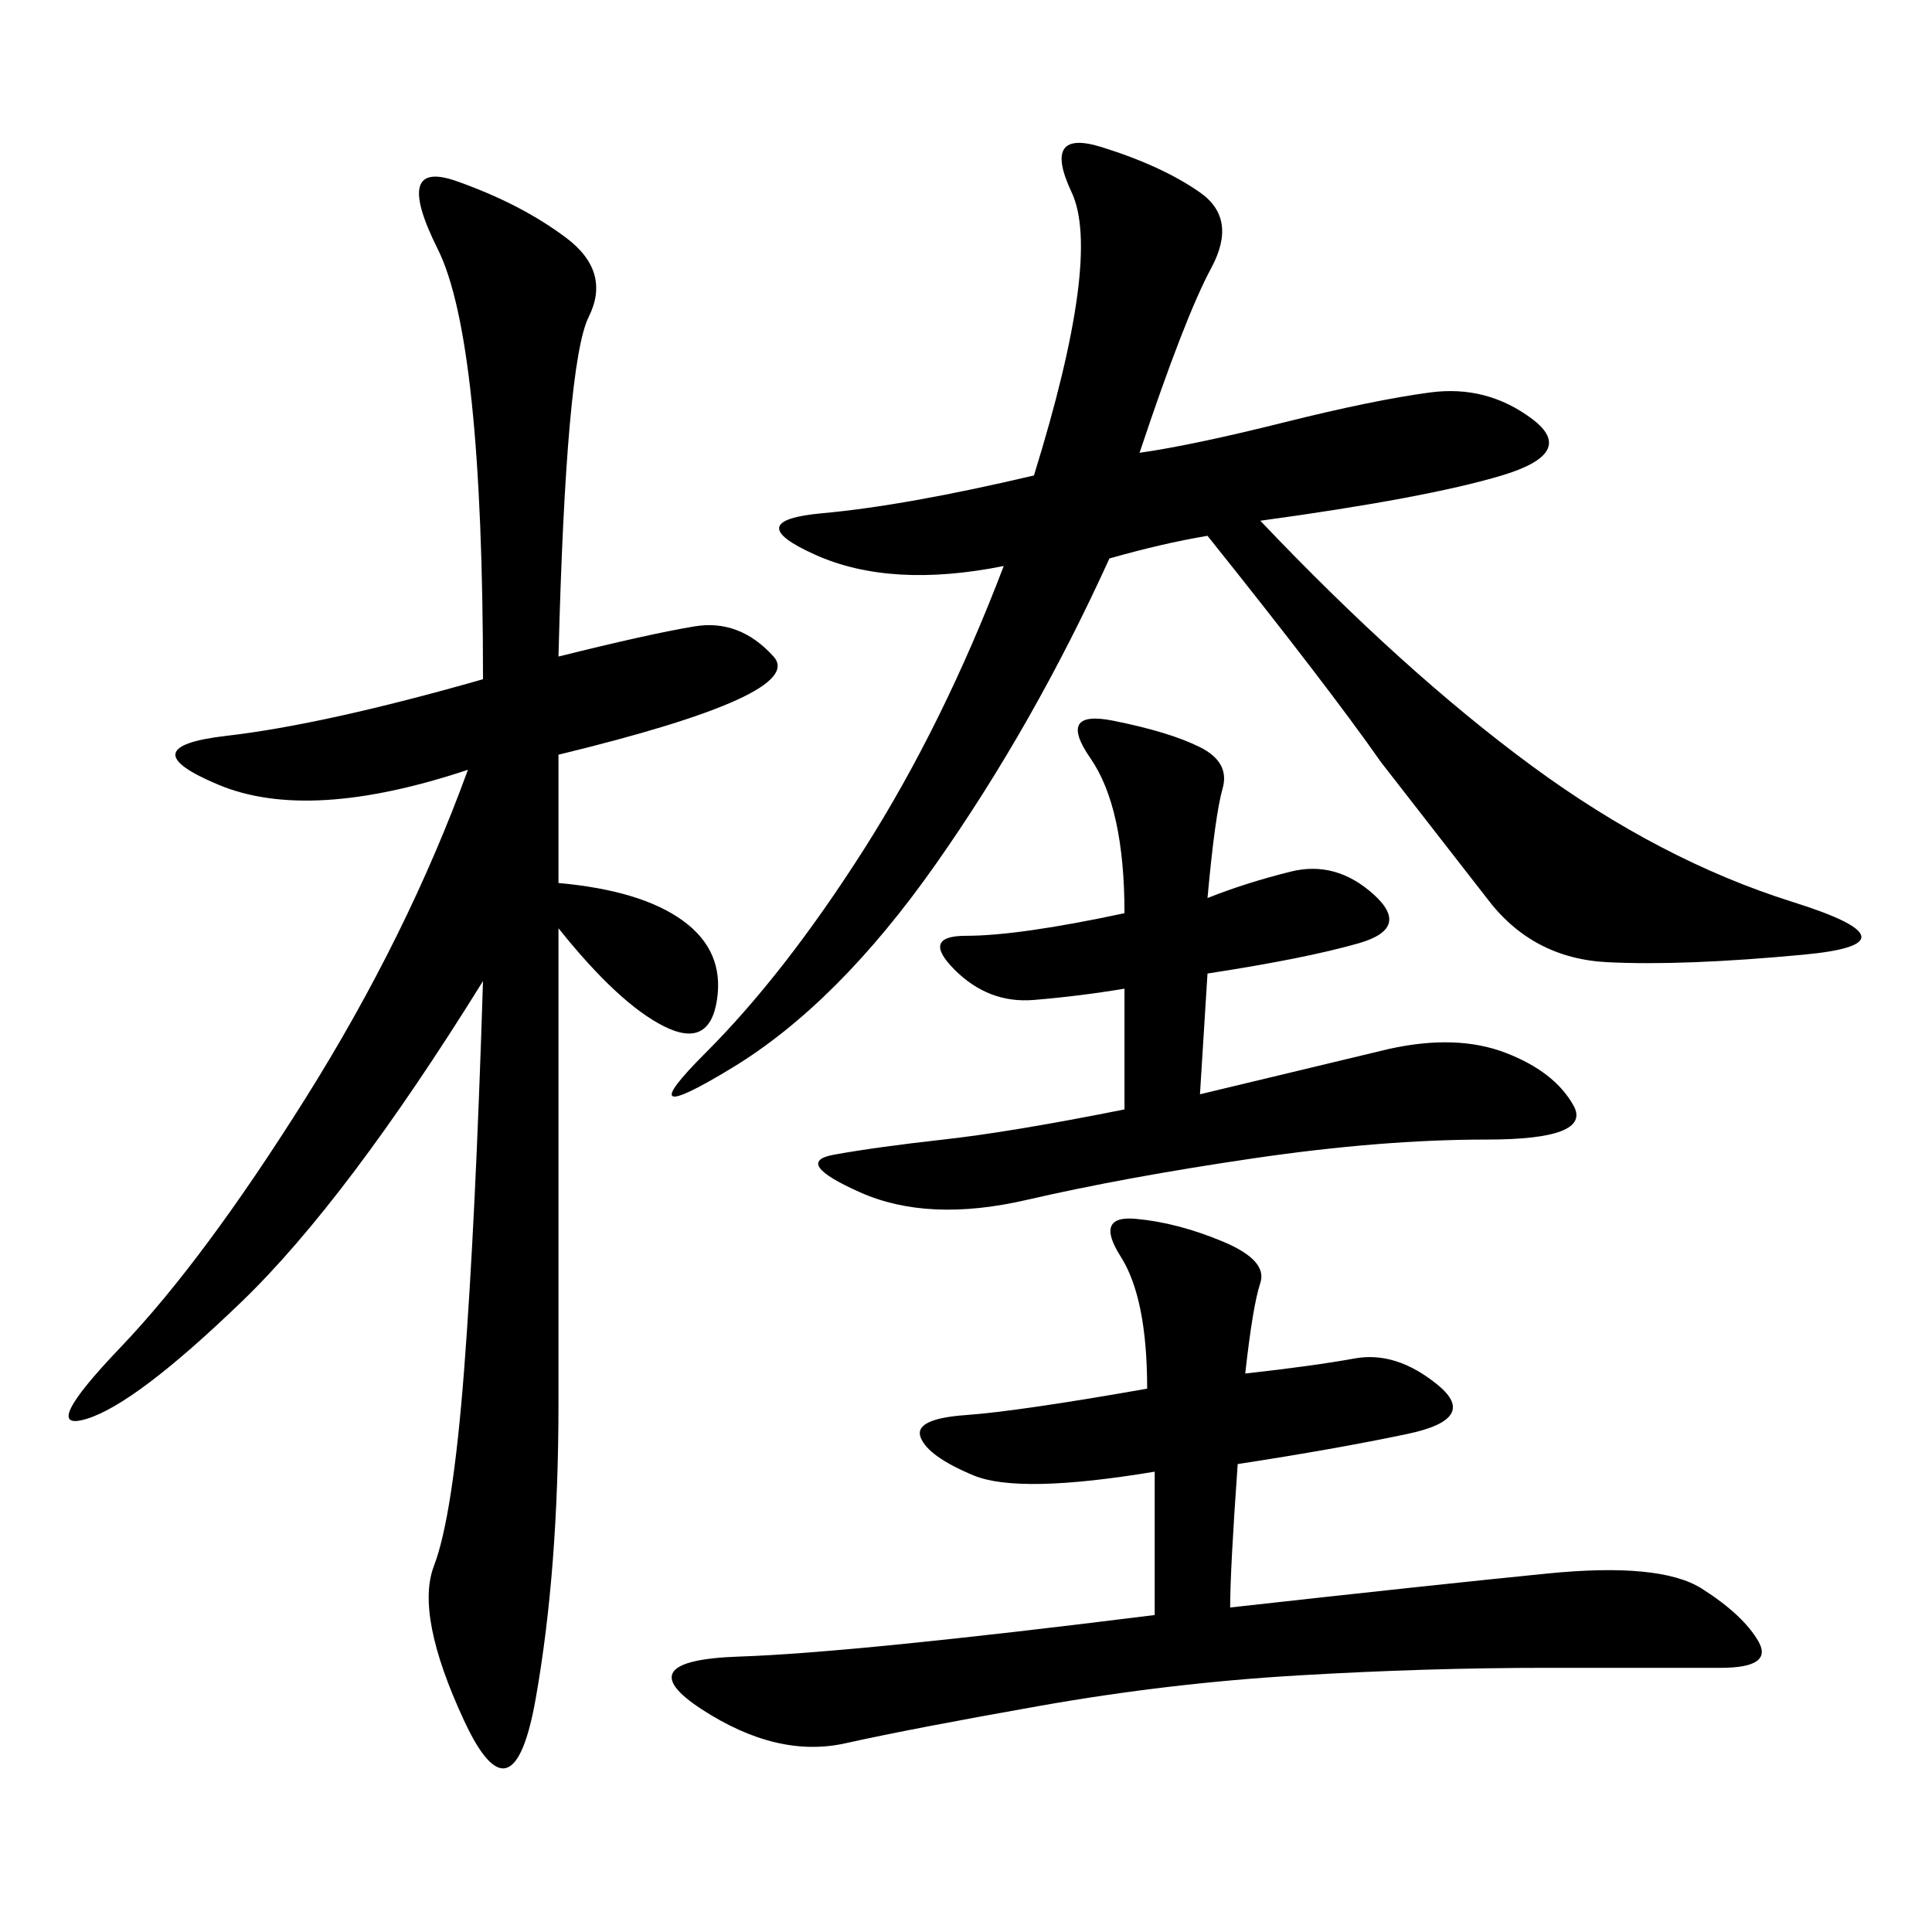 <svg xmlns="http://www.w3.org/2000/svg" xmlns:xlink="http://www.w3.org/1999/xlink" width="300" height="300"><path d="M86.72 101.95Q100.78 98.44 107.81 97.27Q114.84 96.09 120.12 101.95Q125.39 107.81 86.72 117.19L86.72 117.19L86.72 137.11Q99.61 138.28 106.05 142.97Q112.50 147.66 111.33 155.27Q110.16 162.89 103.13 159.38Q96.09 155.86 86.72 144.14L86.72 144.14L86.72 217.97Q86.72 243.75 83.20 263.67Q79.69 283.59 72.07 267.19Q64.45 250.78 67.38 243.16Q70.31 235.55 72.07 212.70Q73.83 189.84 75 152.34L75 152.34Q53.91 186.33 37.50 202.15Q21.09 217.97 13.48 220.31Q5.86 222.66 18.75 209.18Q31.64 195.70 47.46 170.51Q63.28 145.31 72.66 119.53L72.66 119.53Q48.05 127.73 33.98 121.88Q19.92 116.02 35.16 114.26Q50.39 112.50 75 105.47L75 105.47Q75 52.73 67.97 38.67Q60.94 24.61 70.90 28.13Q80.86 31.64 87.89 36.91Q94.92 42.19 91.41 49.22Q87.89 56.25 86.72 101.95L86.72 101.95ZM176.95 70.31Q185.16 69.14 199.22 65.63Q213.28 62.11 222.07 60.94Q230.86 59.77 237.89 65.04Q244.92 70.31 233.20 73.83Q221.48 77.34 195.70 80.86L195.70 80.86Q217.97 104.30 237.89 118.95Q257.81 133.59 278.32 140.04Q298.83 146.48 280.08 148.24Q261.33 150 249.61 149.41Q237.89 148.83 230.86 139.45L230.86 139.45L214.45 118.36Q206.25 106.64 187.50 83.20L187.50 83.20Q180.47 84.38 172.27 86.72L172.27 86.72Q160.55 112.50 145.31 134.18Q130.08 155.86 113.67 165.82Q97.27 175.78 109.57 163.48Q121.88 151.17 134.18 131.84Q146.48 112.50 155.86 87.89L155.86 87.89Q138.28 91.41 126.56 86.13Q114.84 80.86 127.73 79.69Q140.63 78.52 160.55 73.83L160.55 73.83Q171.09 39.84 166.41 29.88Q161.72 19.92 171.09 22.85Q180.47 25.78 186.33 29.88Q192.19 33.98 188.09 41.60Q183.98 49.22 176.95 70.31L176.95 70.31ZM193.36 213.28Q203.91 212.11 210.35 210.94Q216.80 209.77 223.24 215.04Q229.69 220.31 218.55 222.66Q207.42 225 192.19 227.34L192.19 227.34Q191.02 243.75 191.02 249.61L191.02 249.61Q222.66 246.09 240.23 244.34Q257.81 242.58 264.26 246.68Q270.70 250.78 273.05 254.88Q275.39 258.98 267.19 258.98L267.19 258.98L240.23 258.98Q221.48 258.98 201.56 260.16Q181.64 261.33 161.72 264.84Q141.80 268.36 131.25 270.70Q120.70 273.05 108.98 265.43Q97.27 257.81 114.84 257.23Q132.42 256.64 179.30 250.78L179.30 250.78L179.30 228.52Q158.20 232.03 151.17 229.10Q144.14 226.17 142.97 223.24Q141.80 220.31 150 219.73Q158.20 219.14 178.13 215.63L178.13 215.63Q178.13 201.56 174.02 195.12Q169.92 188.67 176.37 189.26Q182.81 189.84 189.84 192.77Q196.88 195.70 195.70 199.22Q194.53 202.73 193.36 213.28L193.36 213.28ZM174.61 172.27L174.61 153.52Q167.58 154.69 160.55 155.27Q153.52 155.86 148.24 150.59Q142.97 145.31 150 145.31L150 145.31Q158.20 145.31 174.61 141.80L174.61 141.80Q174.61 125.39 169.34 117.77Q164.06 110.16 172.85 111.91Q181.64 113.67 186.33 116.02Q191.02 118.36 189.84 122.46Q188.67 126.56 187.50 139.45L187.50 139.45Q193.36 137.11 200.39 135.35Q207.42 133.59 213.28 138.87Q219.14 144.14 210.94 146.48Q202.73 148.83 187.50 151.17L187.50 151.17L186.33 169.92L215.63 162.89Q226.17 160.55 233.79 163.48Q241.41 166.41 244.34 171.68Q247.27 176.95 230.86 176.95L230.86 176.95Q214.45 176.95 194.53 179.88Q174.61 182.81 159.38 186.33Q144.14 189.84 133.59 185.16Q123.05 180.47 129.49 179.30Q135.94 178.13 146.48 176.95Q157.03 175.78 174.61 172.27L174.61 172.27Z"/></svg>
